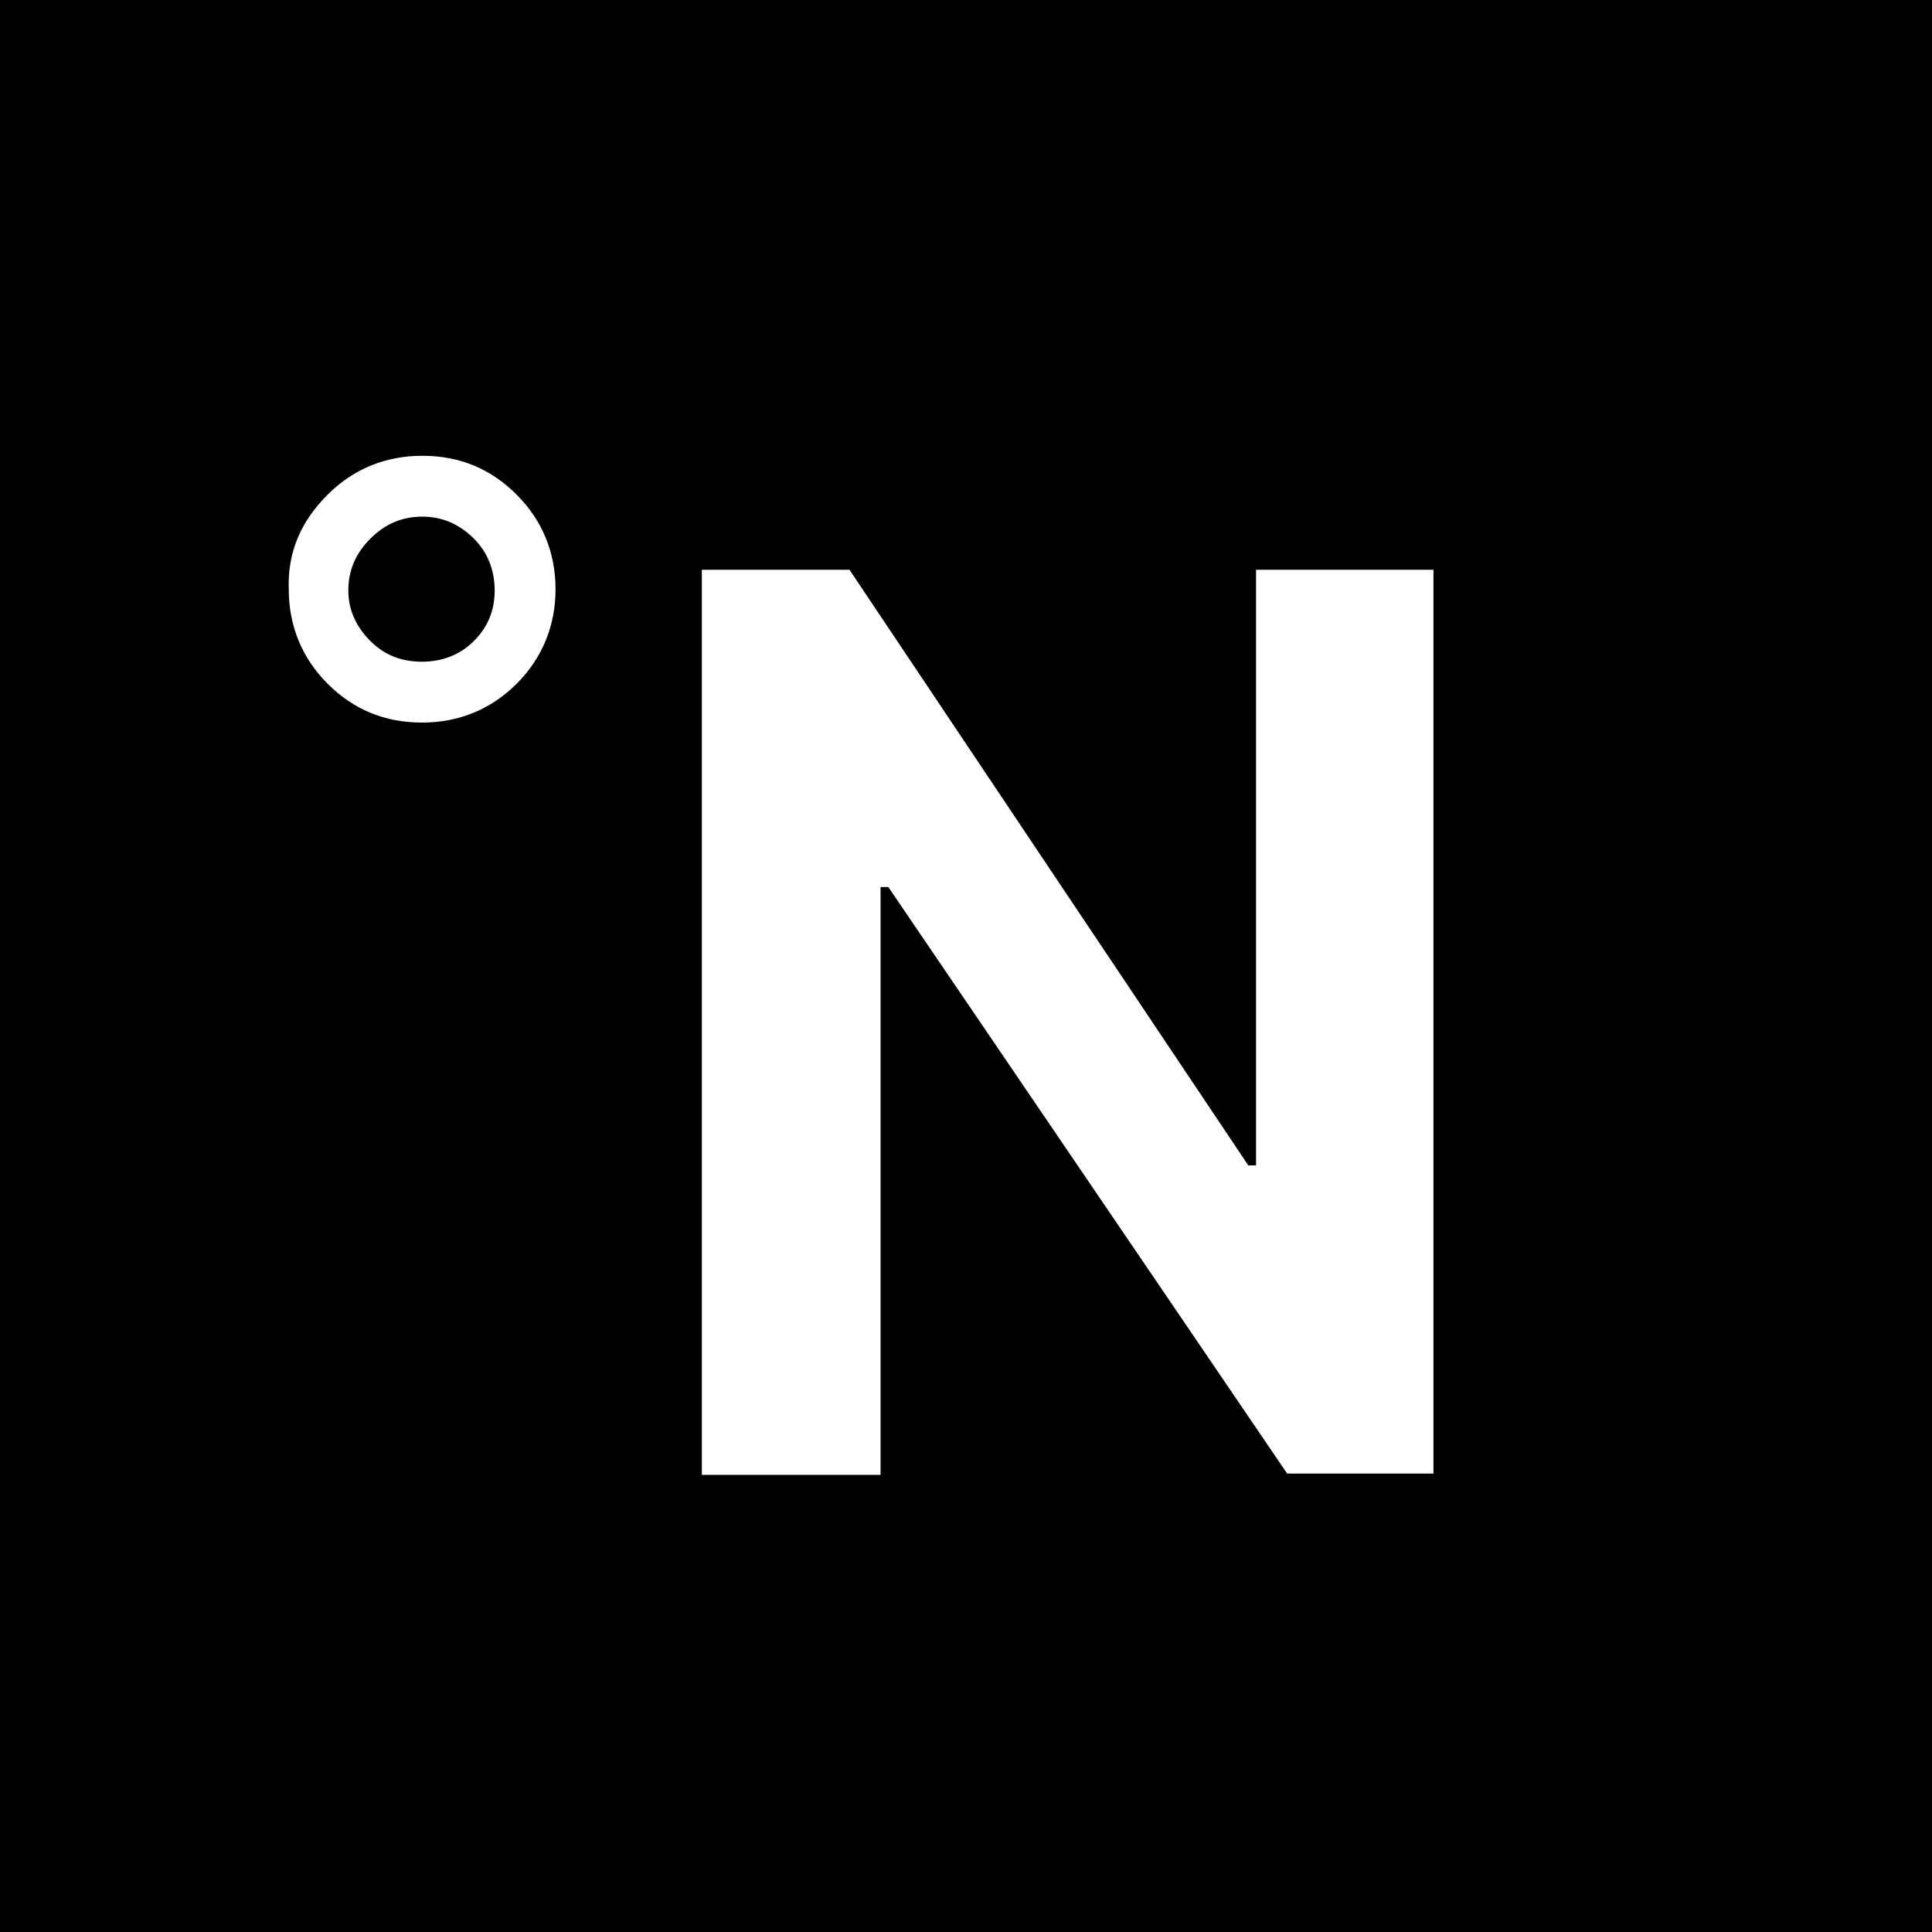   <svg
    viewBox='0 0 48 48'
    width="48"
    height="48"
    fill='white'
    xmlns='http://www.w3.org/2000/svg'
  >
    <g>
    <rect width="100%" height="100%" fill="black"/>
      <path d='M8.139 12.29C8.783 11.646 9.587 11.324 10.488 11.324C11.421 11.324 12.193 11.646 12.836 12.29C13.48 12.933 13.802 13.737 13.802 14.638C13.802 15.539 13.48 16.343 12.836 16.987C12.193 17.63 11.389 17.952 10.488 17.952C9.555 17.952 8.783 17.63 8.139 16.987C7.496 16.343 7.174 15.539 7.174 14.638C7.142 13.737 7.464 12.965 8.139 12.29ZM9.201 15.925C9.555 16.279 9.973 16.44 10.488 16.44C10.97 16.44 11.421 16.279 11.775 15.925C12.129 15.571 12.29 15.153 12.29 14.67C12.29 14.188 12.129 13.737 11.775 13.383C11.421 13.03 11.003 12.836 10.488 12.836C9.973 12.836 9.555 13.03 9.201 13.383C8.847 13.737 8.654 14.155 8.654 14.67C8.654 15.153 8.847 15.571 9.201 15.925Z' />
      <path d='M35.614 14.155V36.611H31.979L22.07 22.038H21.877V36.643H17.437V14.155H21.105L31.013 28.954H31.206V14.155H35.614Z' />
      <!-- <path d='M45.9732 48H2.02681C0.900804 48 0 47.0992 0 45.9732V2.02681C0 0.900804 0.900804 0 2.02681 0H45.9732C47.0992 0 48 0.900804 48 2.02681V45.9732C48 47.0992 47.0992 48 45.9732 48ZM2.02681 1.22252C1.57641 1.22252 1.19035 1.57641 1.19035 2.05898V46.0054C1.19035 46.4558 1.54424 46.8418 2.02681 46.8418H45.9732C46.4236 46.8418 46.7775 46.4879 46.7775 46.0054V2.02681C46.7775 1.57641 46.4236 1.19035 45.9732 1.19035H2.02681V1.22252Z' /> -->
    </g>
  </svg>